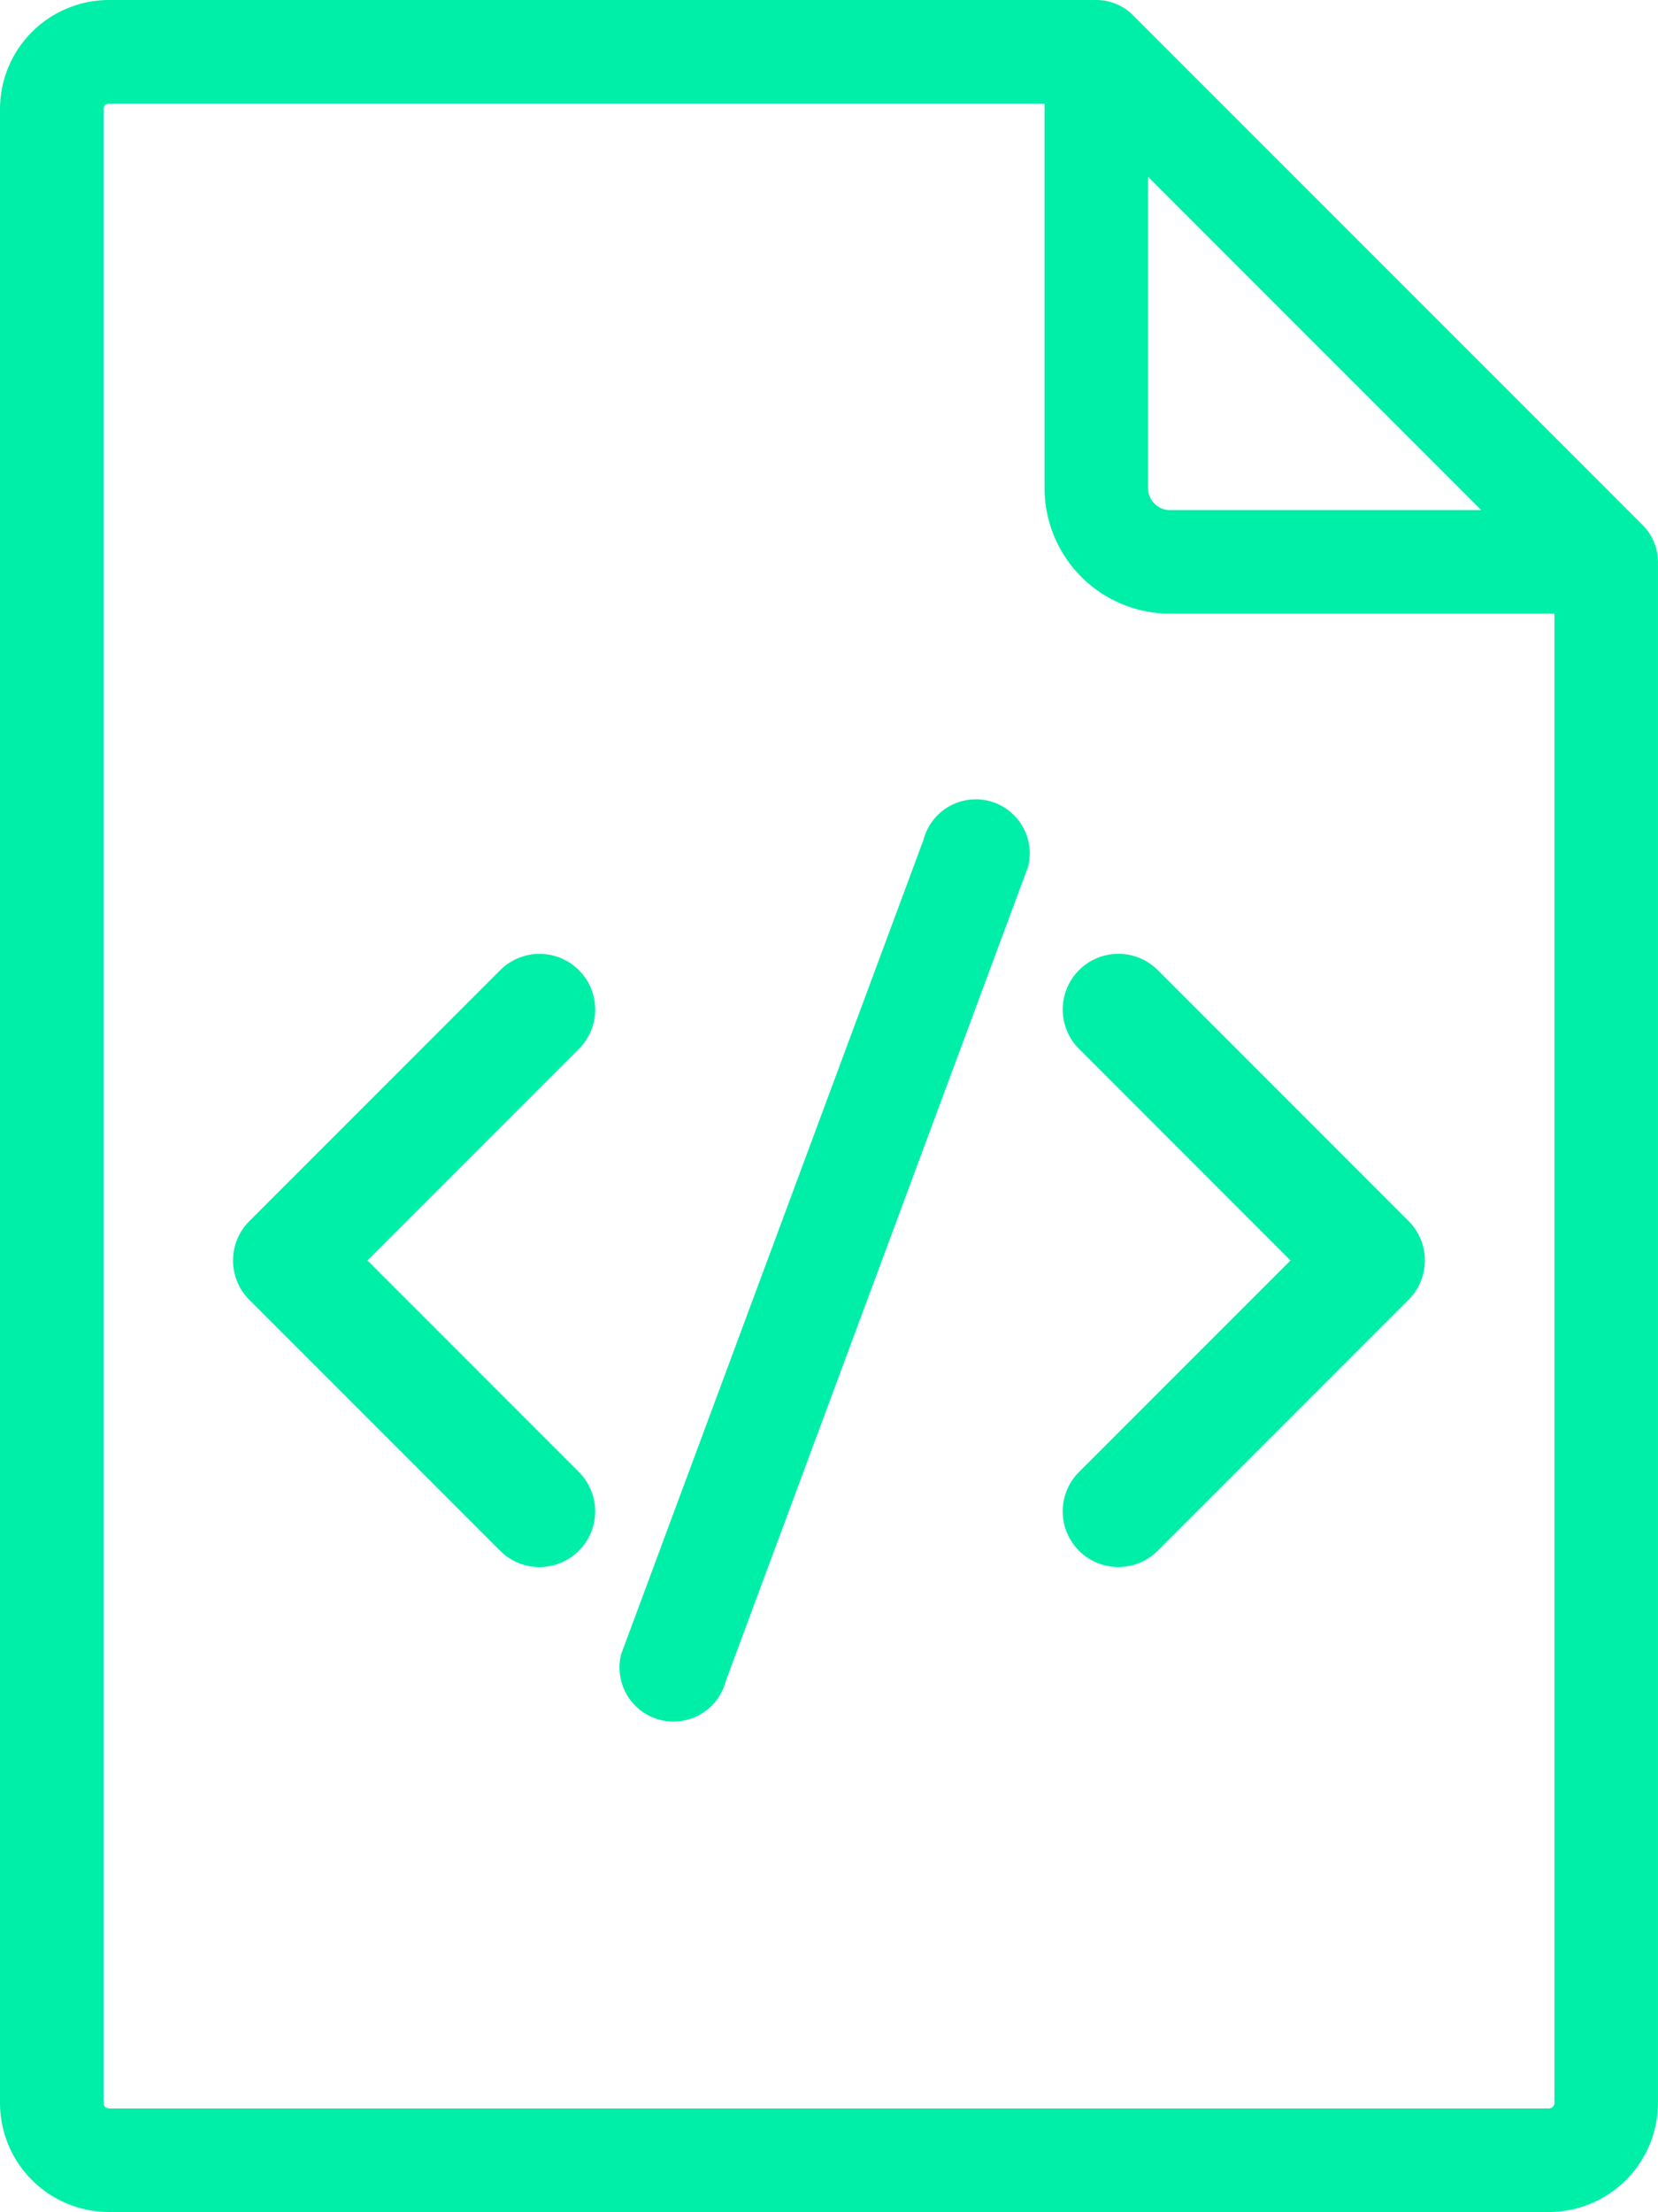 <?xml version="1.0" encoding="UTF-8"?> <svg xmlns="http://www.w3.org/2000/svg" id="Group_786" data-name="Group 786" width="41.717" height="55.634" viewBox="0 0 41.717 55.634"><g id="Icon:_HTML" data-name="Icon: HTML"><path id="Path_108" data-name="Path 108" d="M105.754,14.094a1.3,1.3,0,0,0-.379-.883L92.546.382h0A1.3,1.3,0,0,0,91.625,0H66.782A2.745,2.745,0,0,0,64.04,2.742V52.892a2.745,2.745,0,0,0,2.742,2.742h36.232a2.745,2.745,0,0,0,2.742-2.742V14.132C105.757,14.119,105.755,14.106,105.754,14.094ZM92.928,4.448l8.381,8.381H93.477a.55.55,0,0,1-.55-.55V4.448Zm10.087,48.581H66.782a.137.137,0,0,1-.137-.137V2.742a.137.137,0,0,1,.137-.137h23.54v9.674a3.159,3.159,0,0,0,3.155,3.155h9.674V52.892A.138.138,0,0,1,103.014,53.029Z" transform="translate(-64.04 0)" fill="#00efa8"></path><g id="Group_15" data-name="Group 15" transform="translate(5.865 20.103)"><g id="Group_12" data-name="Group 12" transform="translate(20.875 3.888)"><path id="Path_109" data-name="Path 109" d="M311.534,236.21a1.4,1.4,0,0,1-.99-2.391l5.32-5.32-5.32-5.32a1.4,1.4,0,1,1,1.981-1.981l6.31,6.31a1.4,1.4,0,0,1,0,1.981l-6.31,6.31A1.4,1.4,0,0,1,311.534,236.21Z" transform="translate(-310.134 -220.789)" fill="#00efa8"></path></g><g id="Group_13" data-name="Group 13" transform="translate(0 3.888)"><path id="Path_110" data-name="Path 110" d="M125.727,220.789a1.4,1.4,0,0,1,.99,2.391l-5.32,5.32,5.32,5.32a1.4,1.4,0,0,1-1.981,1.981l-6.31-6.31a1.4,1.4,0,0,1,0-1.981l6.31-6.31A1.4,1.4,0,0,1,125.727,220.789Z" transform="translate(-118.017 -220.789)" fill="#00efa8"></path></g><g id="Group_14" data-name="Group 14" transform="translate(9.723)"><path id="Path_111" data-name="Path 111" d="M208.856,208.208a1.359,1.359,0,0,1-1.316-1.7l7.606-20.479a1.358,1.358,0,0,1,2.629.684l-7.606,20.479A1.359,1.359,0,0,1,208.856,208.208Z" transform="translate(-207.497 -185.012)" fill="#00efa8"></path></g></g></g></svg> 